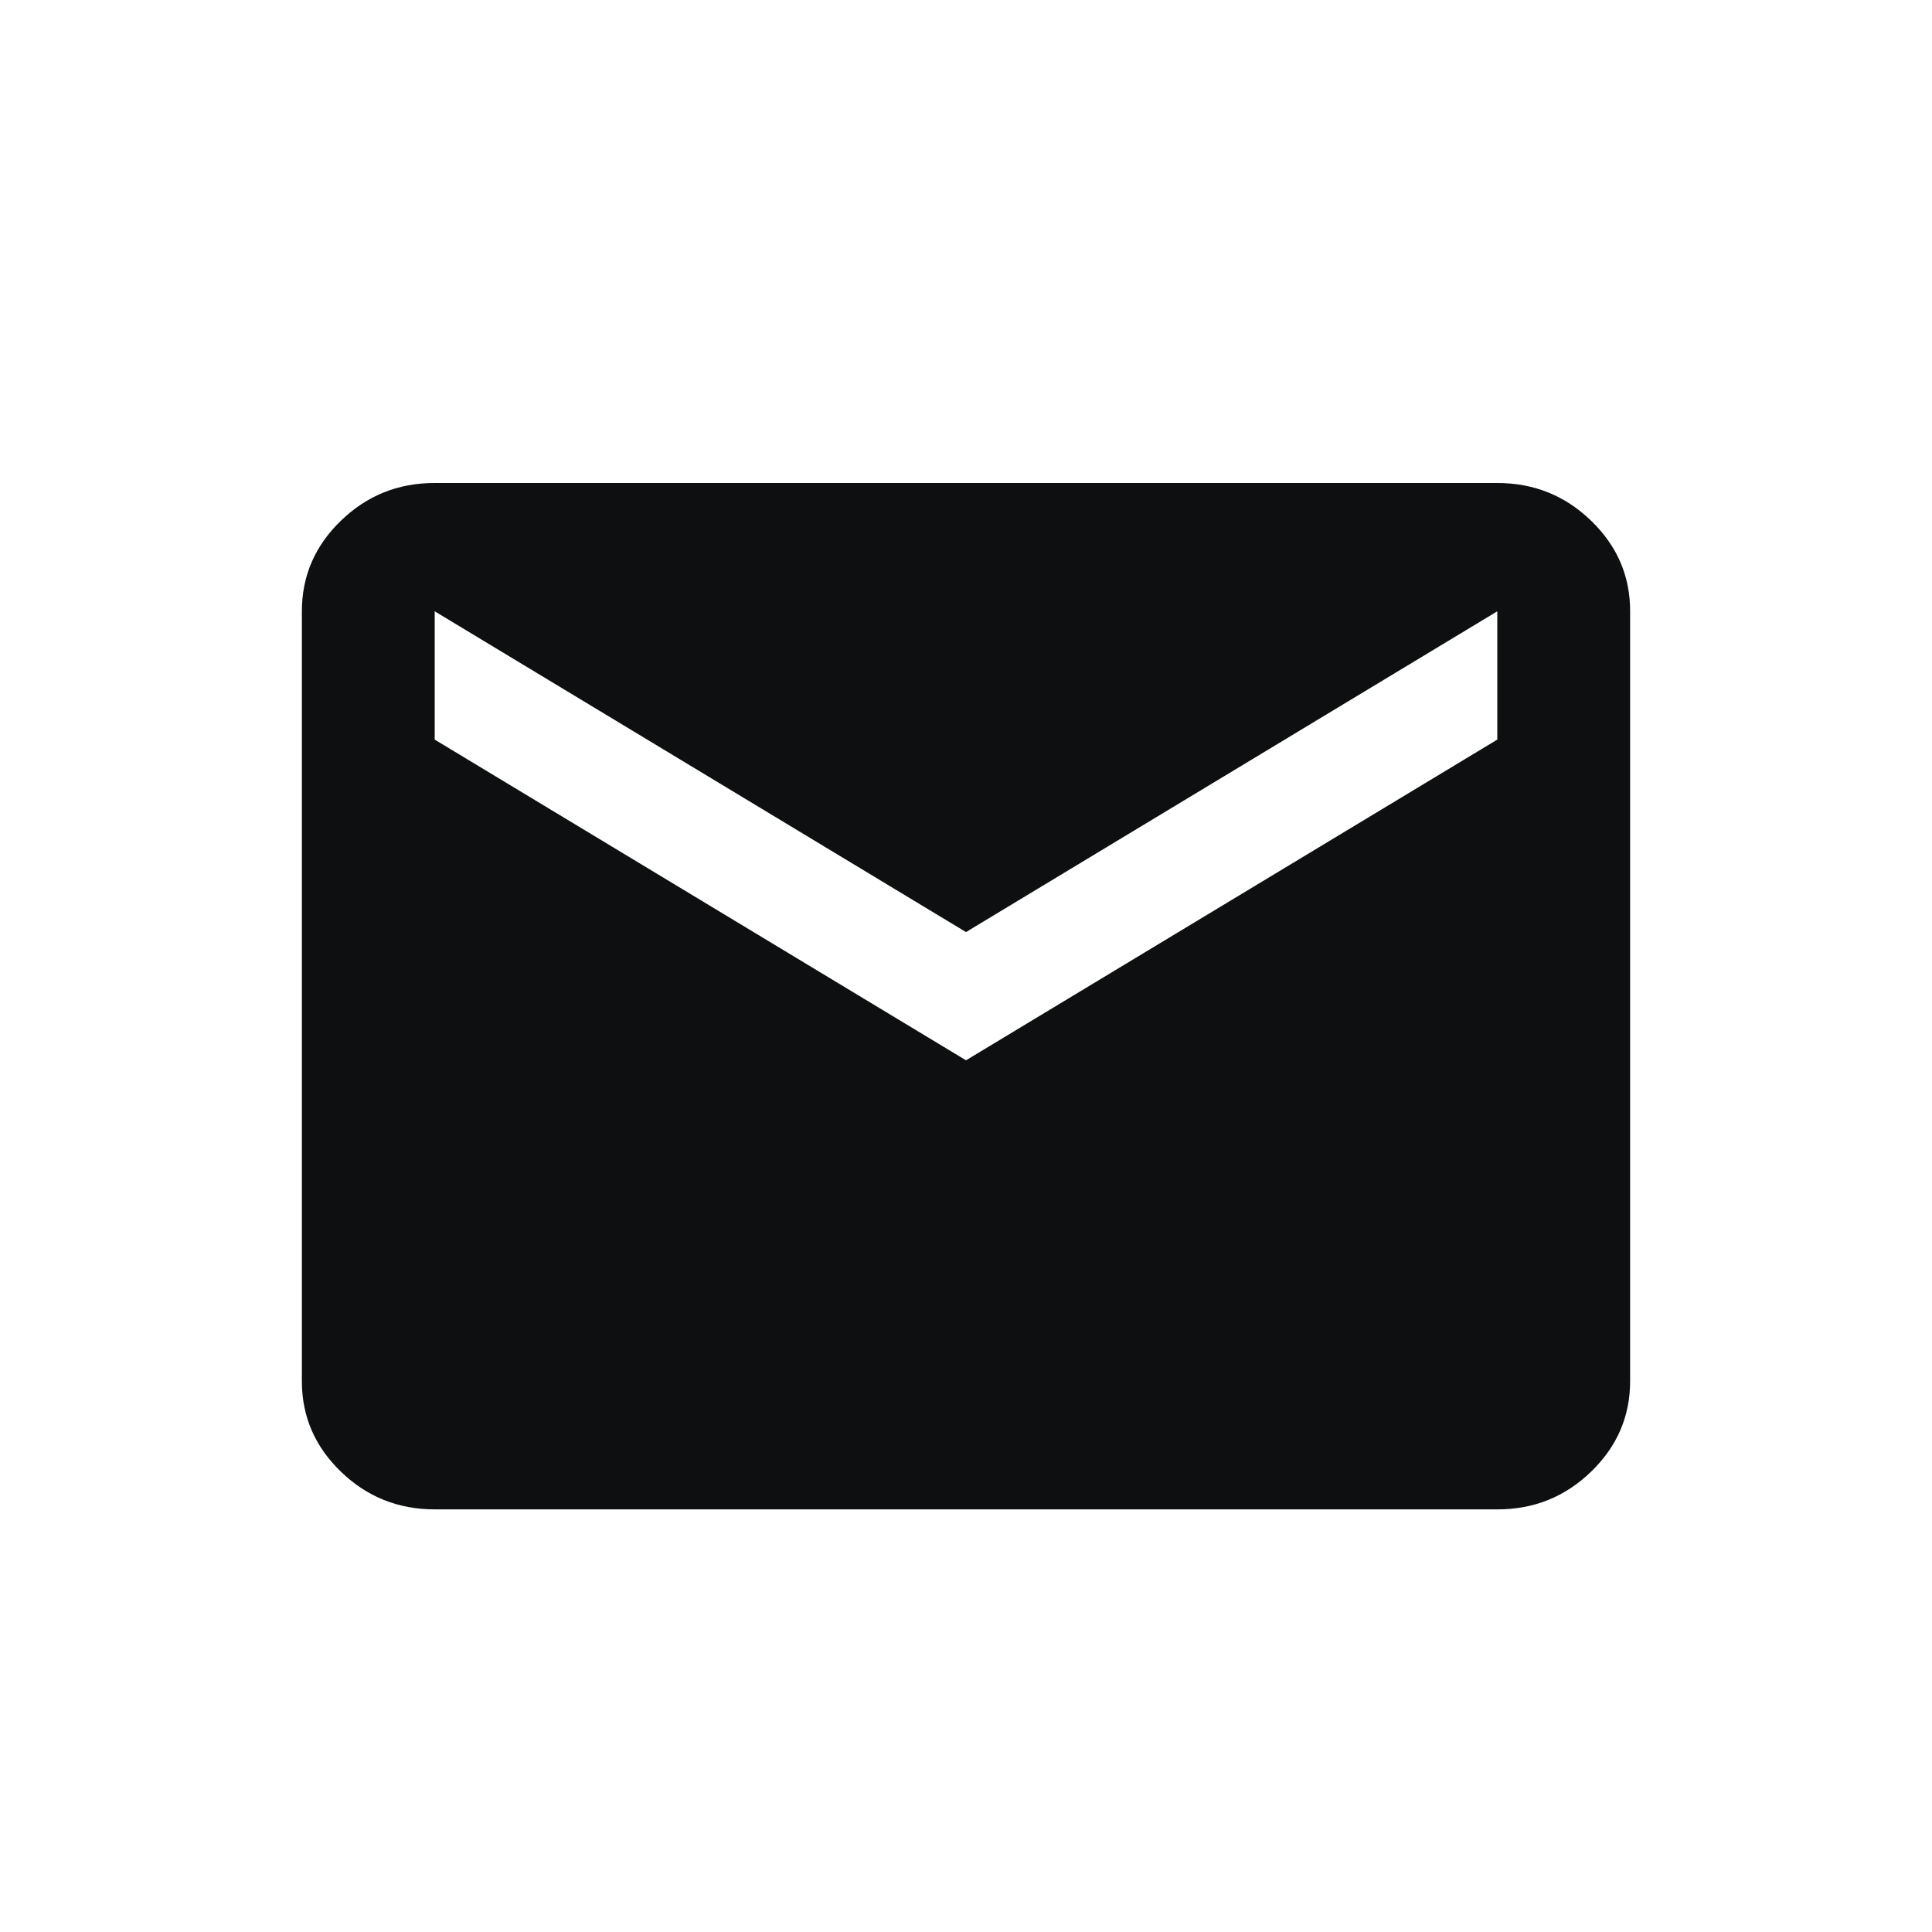 <svg width="32" height="32" viewBox="0 0 32 32" fill="none" xmlns="http://www.w3.org/2000/svg">
<g id="material-symbols:mail">
<path id="Vector" d="M7.2 25C6.595 25 6.077 24.792 5.646 24.375C5.215 23.959 4.999 23.459 5 22.875V10.125C5 9.541 5.216 9.04 5.647 8.624C6.078 8.207 6.596 7.999 7.2 8H24.8C25.405 8 25.923 8.208 26.354 8.625C26.785 9.041 27.001 9.541 27 10.125V22.875C27 23.459 26.784 23.96 26.353 24.376C25.922 24.793 25.404 25.001 24.8 25H7.2ZM16 17.562L24.8 12.25V10.125L16 15.438L7.2 10.125V12.25L16 17.562Z" fill="#0E0F11"/>
</g>
</svg>
